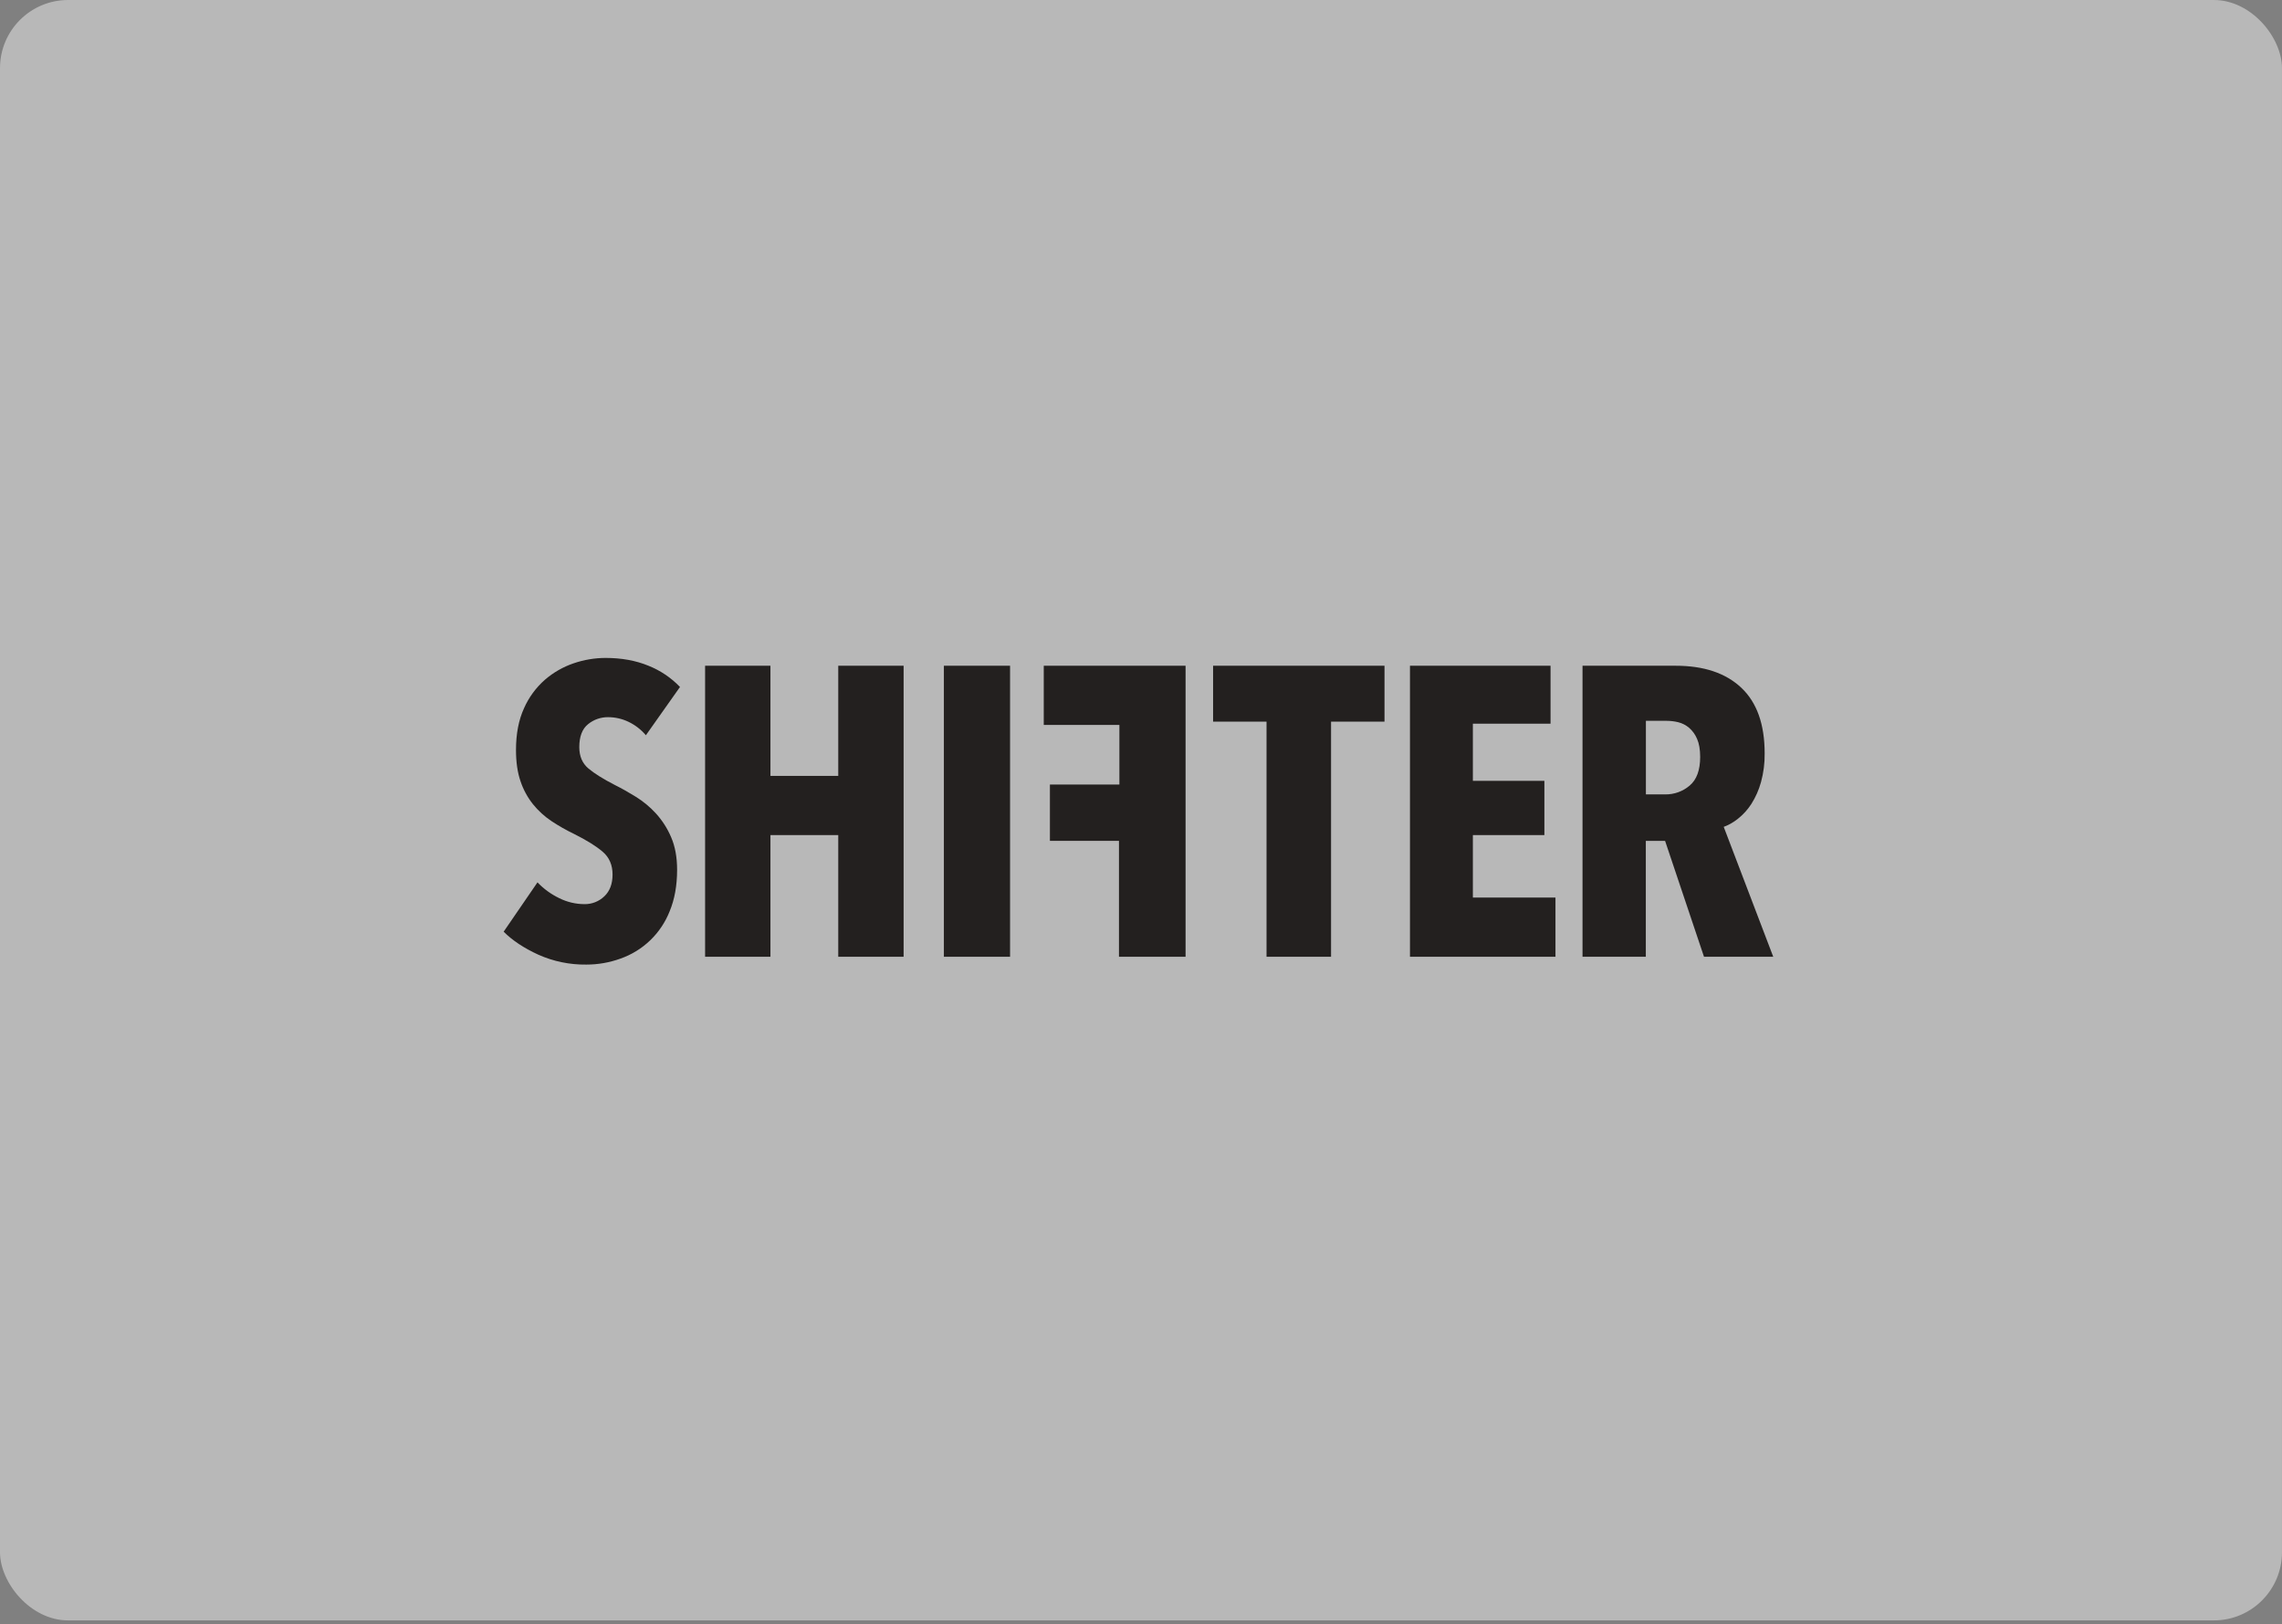 <svg fill="none" height="158" viewBox="0 0 222 158" width="222" xmlns="http://www.w3.org/2000/svg"><rect x="0" y="0" width="222" height="158" fill="#808080" stroke="none"/><rect fill="#f1f1f1" fill-opacity=".5" height="157.625" rx="6.627" width="221.997"/><g fill="#23201f"><path d="m57.216 70.439c.548-.444 1.234-.682 1.939-.676.693-0 1.377.157 2.0.459.645.31 1.216.753 1.678 1.3l3.319-4.697c-.866-.902-1.916-1.608-3.078-2.069-1.226-.503-2.613-.755-4.159-.755-1.054.002-2.101.178-3.099.519-1.028.348-1.978.891-2.8 1.6-.874.767-1.57 1.715-2.039 2.779-.519 1.133-.779 2.486-.779 4.058 0 1.172.146 2.185.44 3.039.271.812.683 1.571 1.217 2.24.513.634 1.12 1.187 1.799 1.639.697.463 1.426.877 2.18 1.24 1.225.612 2.158 1.192 2.798 1.739s.96 1.287.96 2.218c0 .907-.267 1.613-.801 2.119-.523.502-1.224.775-1.949.76-.845-.005-1.678-.204-2.434-.58-.793-.381-1.512-.903-2.119-1.539l-3.291 4.799c.854.854 1.981 1.601 3.381 2.24 1.465.653 3.054.98 4.658.959 1.133.002 2.257-.195 3.322-.58 1.082-.379 2.07-.986 2.896-1.781.826-.795 1.471-1.758 1.892-2.825.482-1.161.724-2.502.725-4.025 0-1.228-.194-2.289-.583-3.184-.358-.844-.855-1.621-1.47-2.299-.573-.628-1.23-1.174-1.952-1.623-.711-.441-1.388-.821-2.029-1.141-1.147-.588-2.013-1.129-2.599-1.623s-.88-1.183-.883-2.065c0-1.04.286-1.787.859-2.242z"/><path d="m81.548 75.476h-6.597v-10.716h-6.357v28.309h6.357v-11.836h6.597v11.836h6.358v-28.309h-6.358z"/><path d="m98.262 64.76h-6.438v28.31h6.438z"/><path d="m101.54 70.518h7.358v5.798h-6.759v5.478h6.718v11.276h6.479v-28.309h-13.796z"/><path d="m118.013 70.198h5.199v22.871h6.277v-22.871h5.199v-5.438h-16.675z"/><path d="m143.285 81.233h6.957v-5.277h-6.957v-5.559h7.556v-5.637h-13.675v28.309h14.155v-5.758h-8.036z"/><path d="m167.689 80.434c.505-.19.976-.46 1.394-.799.508-.404.946-.888 1.296-1.434.416-.656.731-1.37.936-2.119.25-.914.37-1.858.356-2.805 0-2.825-.758-4.951-2.274-6.378-1.515-1.427-3.643-2.14-6.382-2.138h-9.062v28.309h6.158v-11.276h1.873l3.787 11.276h6.737zm-3.312-4.018c-.662.566-1.508.872-2.379.859h-1.88v-7.157h2c.384-0.0.766.045 1.139.135.391.096.754.281 1.06.541.34.295.607.666.779 1.082.2.451.301 1.037.301 1.758 0 1.281-.34 2.209-1.02 2.782z"/></g></svg>